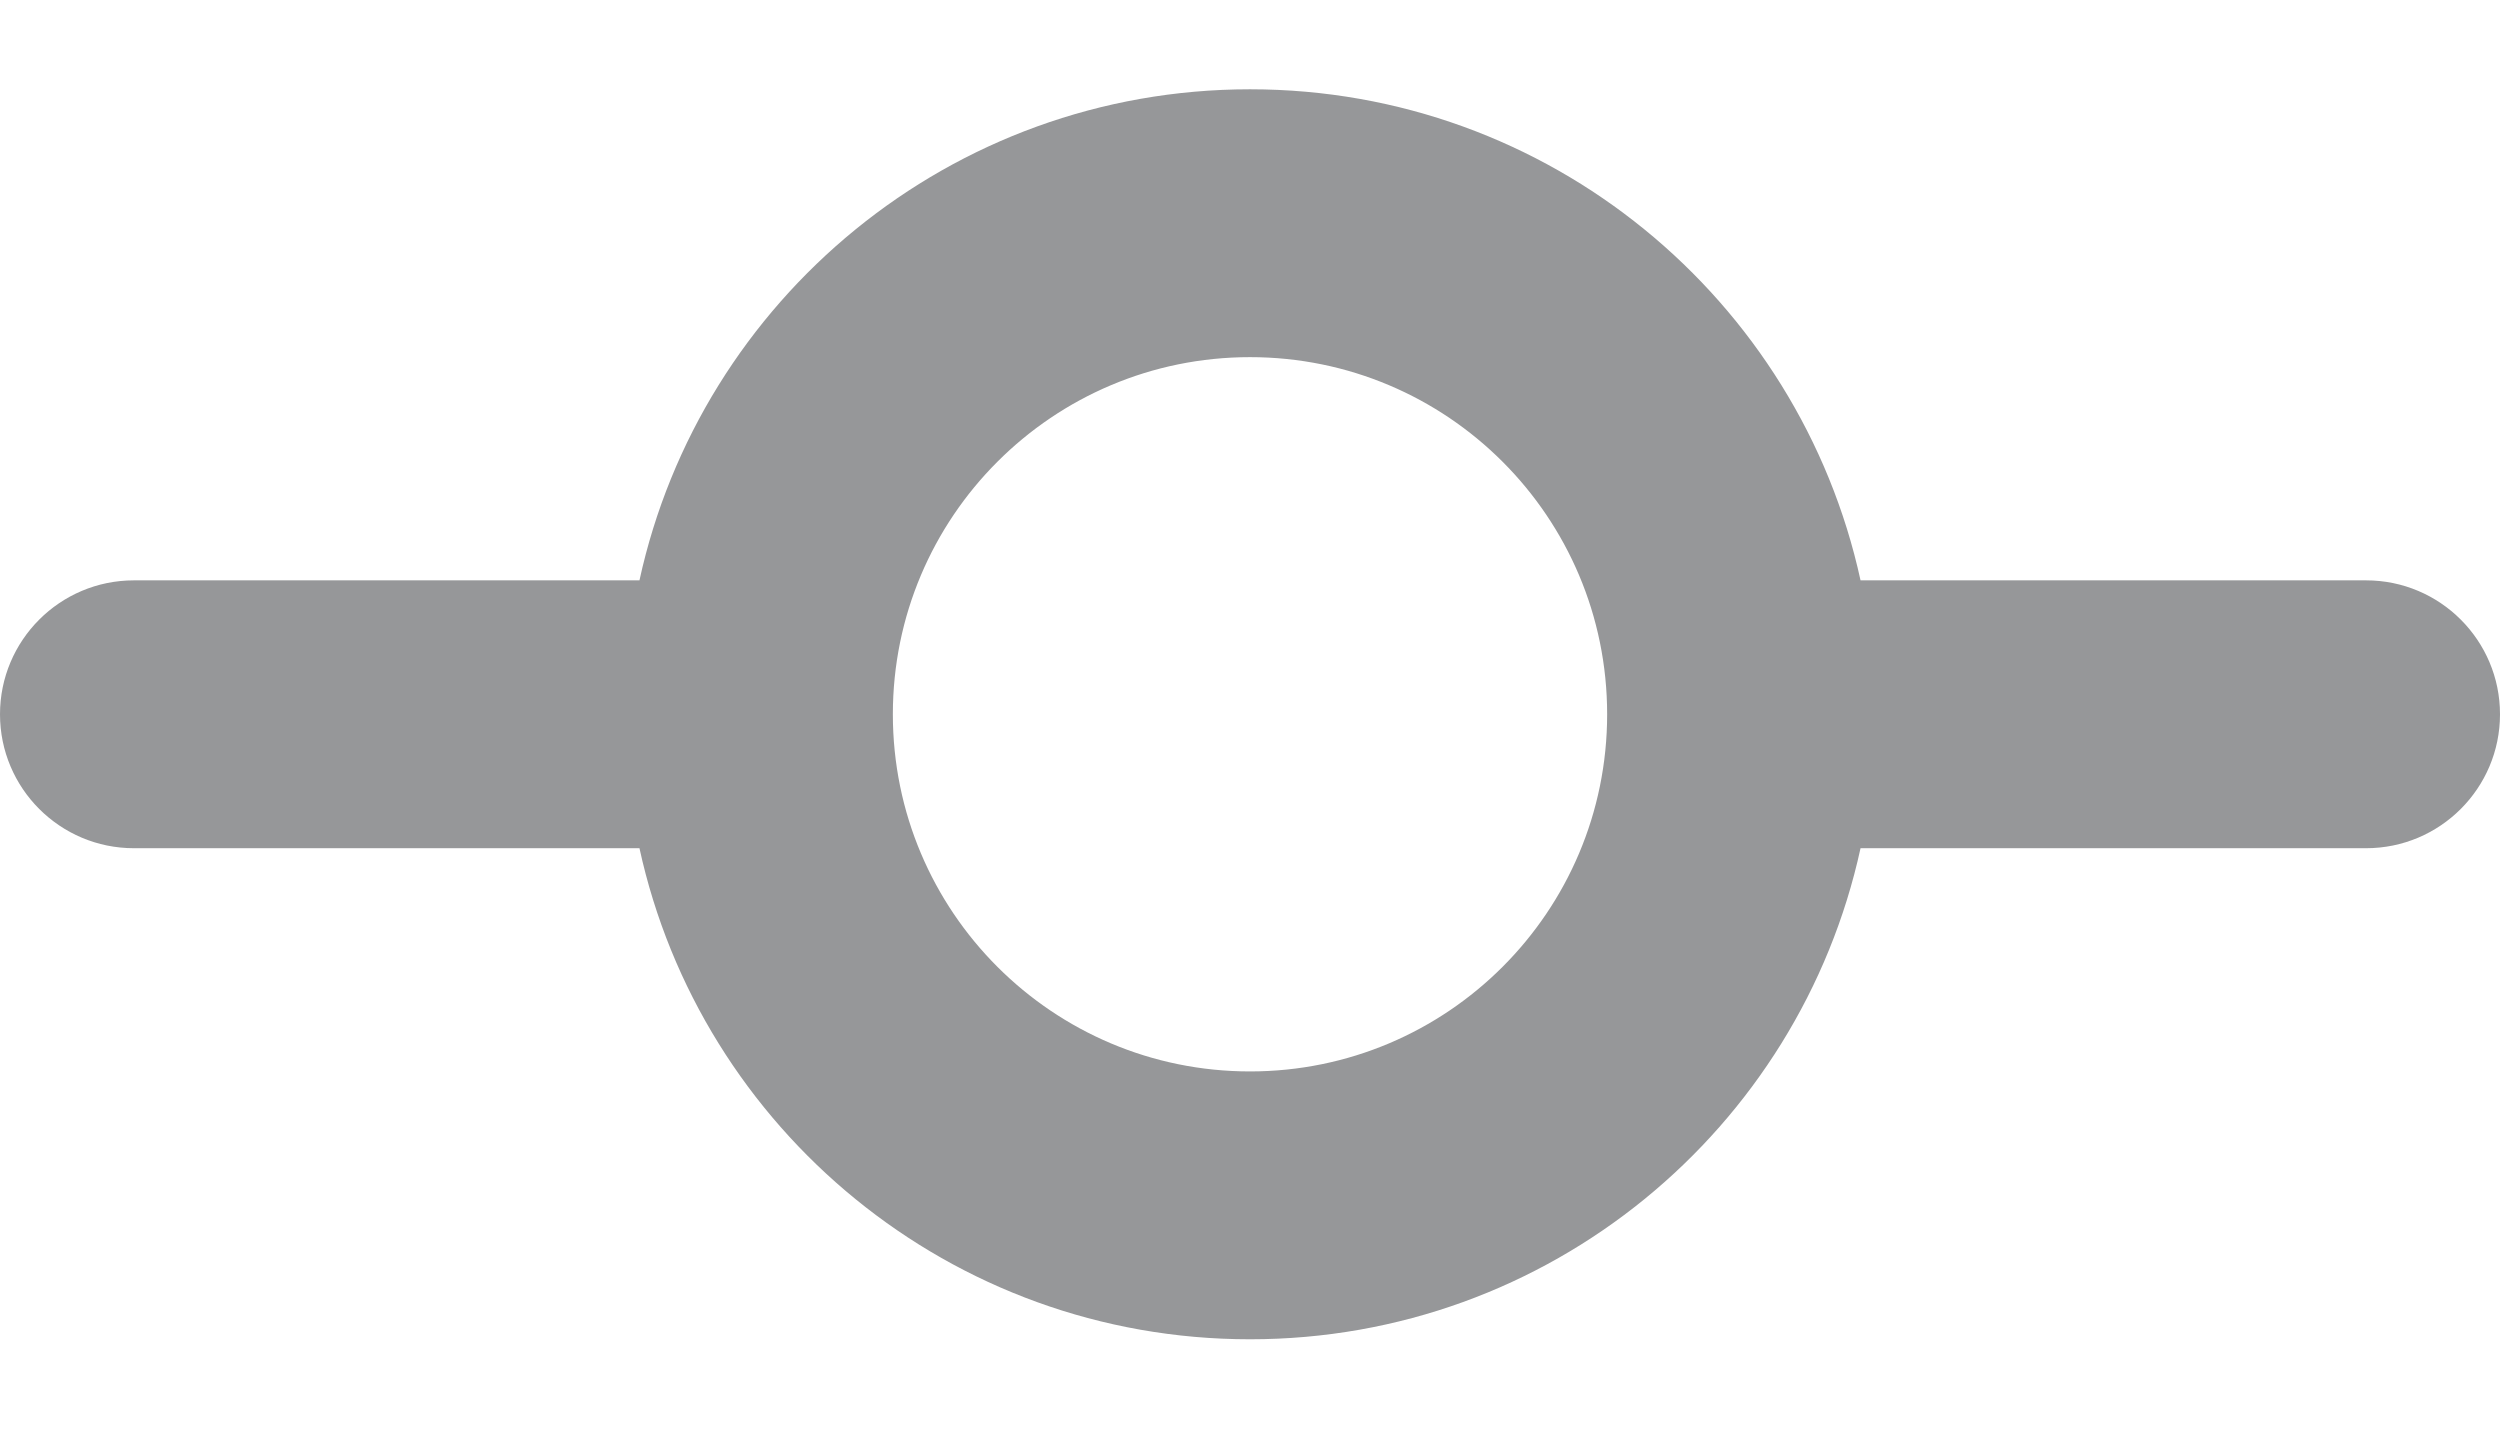 <svg xmlns="http://www.w3.org/2000/svg" fill="none" viewBox="0 0 14 8" height="8" width="14">
<path fill="#969799" d="M10.419 4.75C10.076 6.323 8.676 7.5 7 7.5C5.324 7.5 3.924 6.323 3.581 4.75H0.75C0.336 4.75 0 4.414 0 4C0 3.586 0.336 3.25 0.75 3.25H3.581C3.924 1.677 5.324 0.5 7 0.5C8.676 0.5 10.076 1.677 10.419 3.25L13.25 3.25C13.664 3.25 14 3.586 14 4C14 4.414 13.664 4.75 13.25 4.75H10.419ZM7 6C8.105 6 9 5.105 9 4C9 2.895 8.105 2 7 2C5.895 2 5 2.895 5 4C5 5.105 5.895 6 7 6Z" clip-rule="evenodd" fill-rule="evenodd"></path>
</svg>
